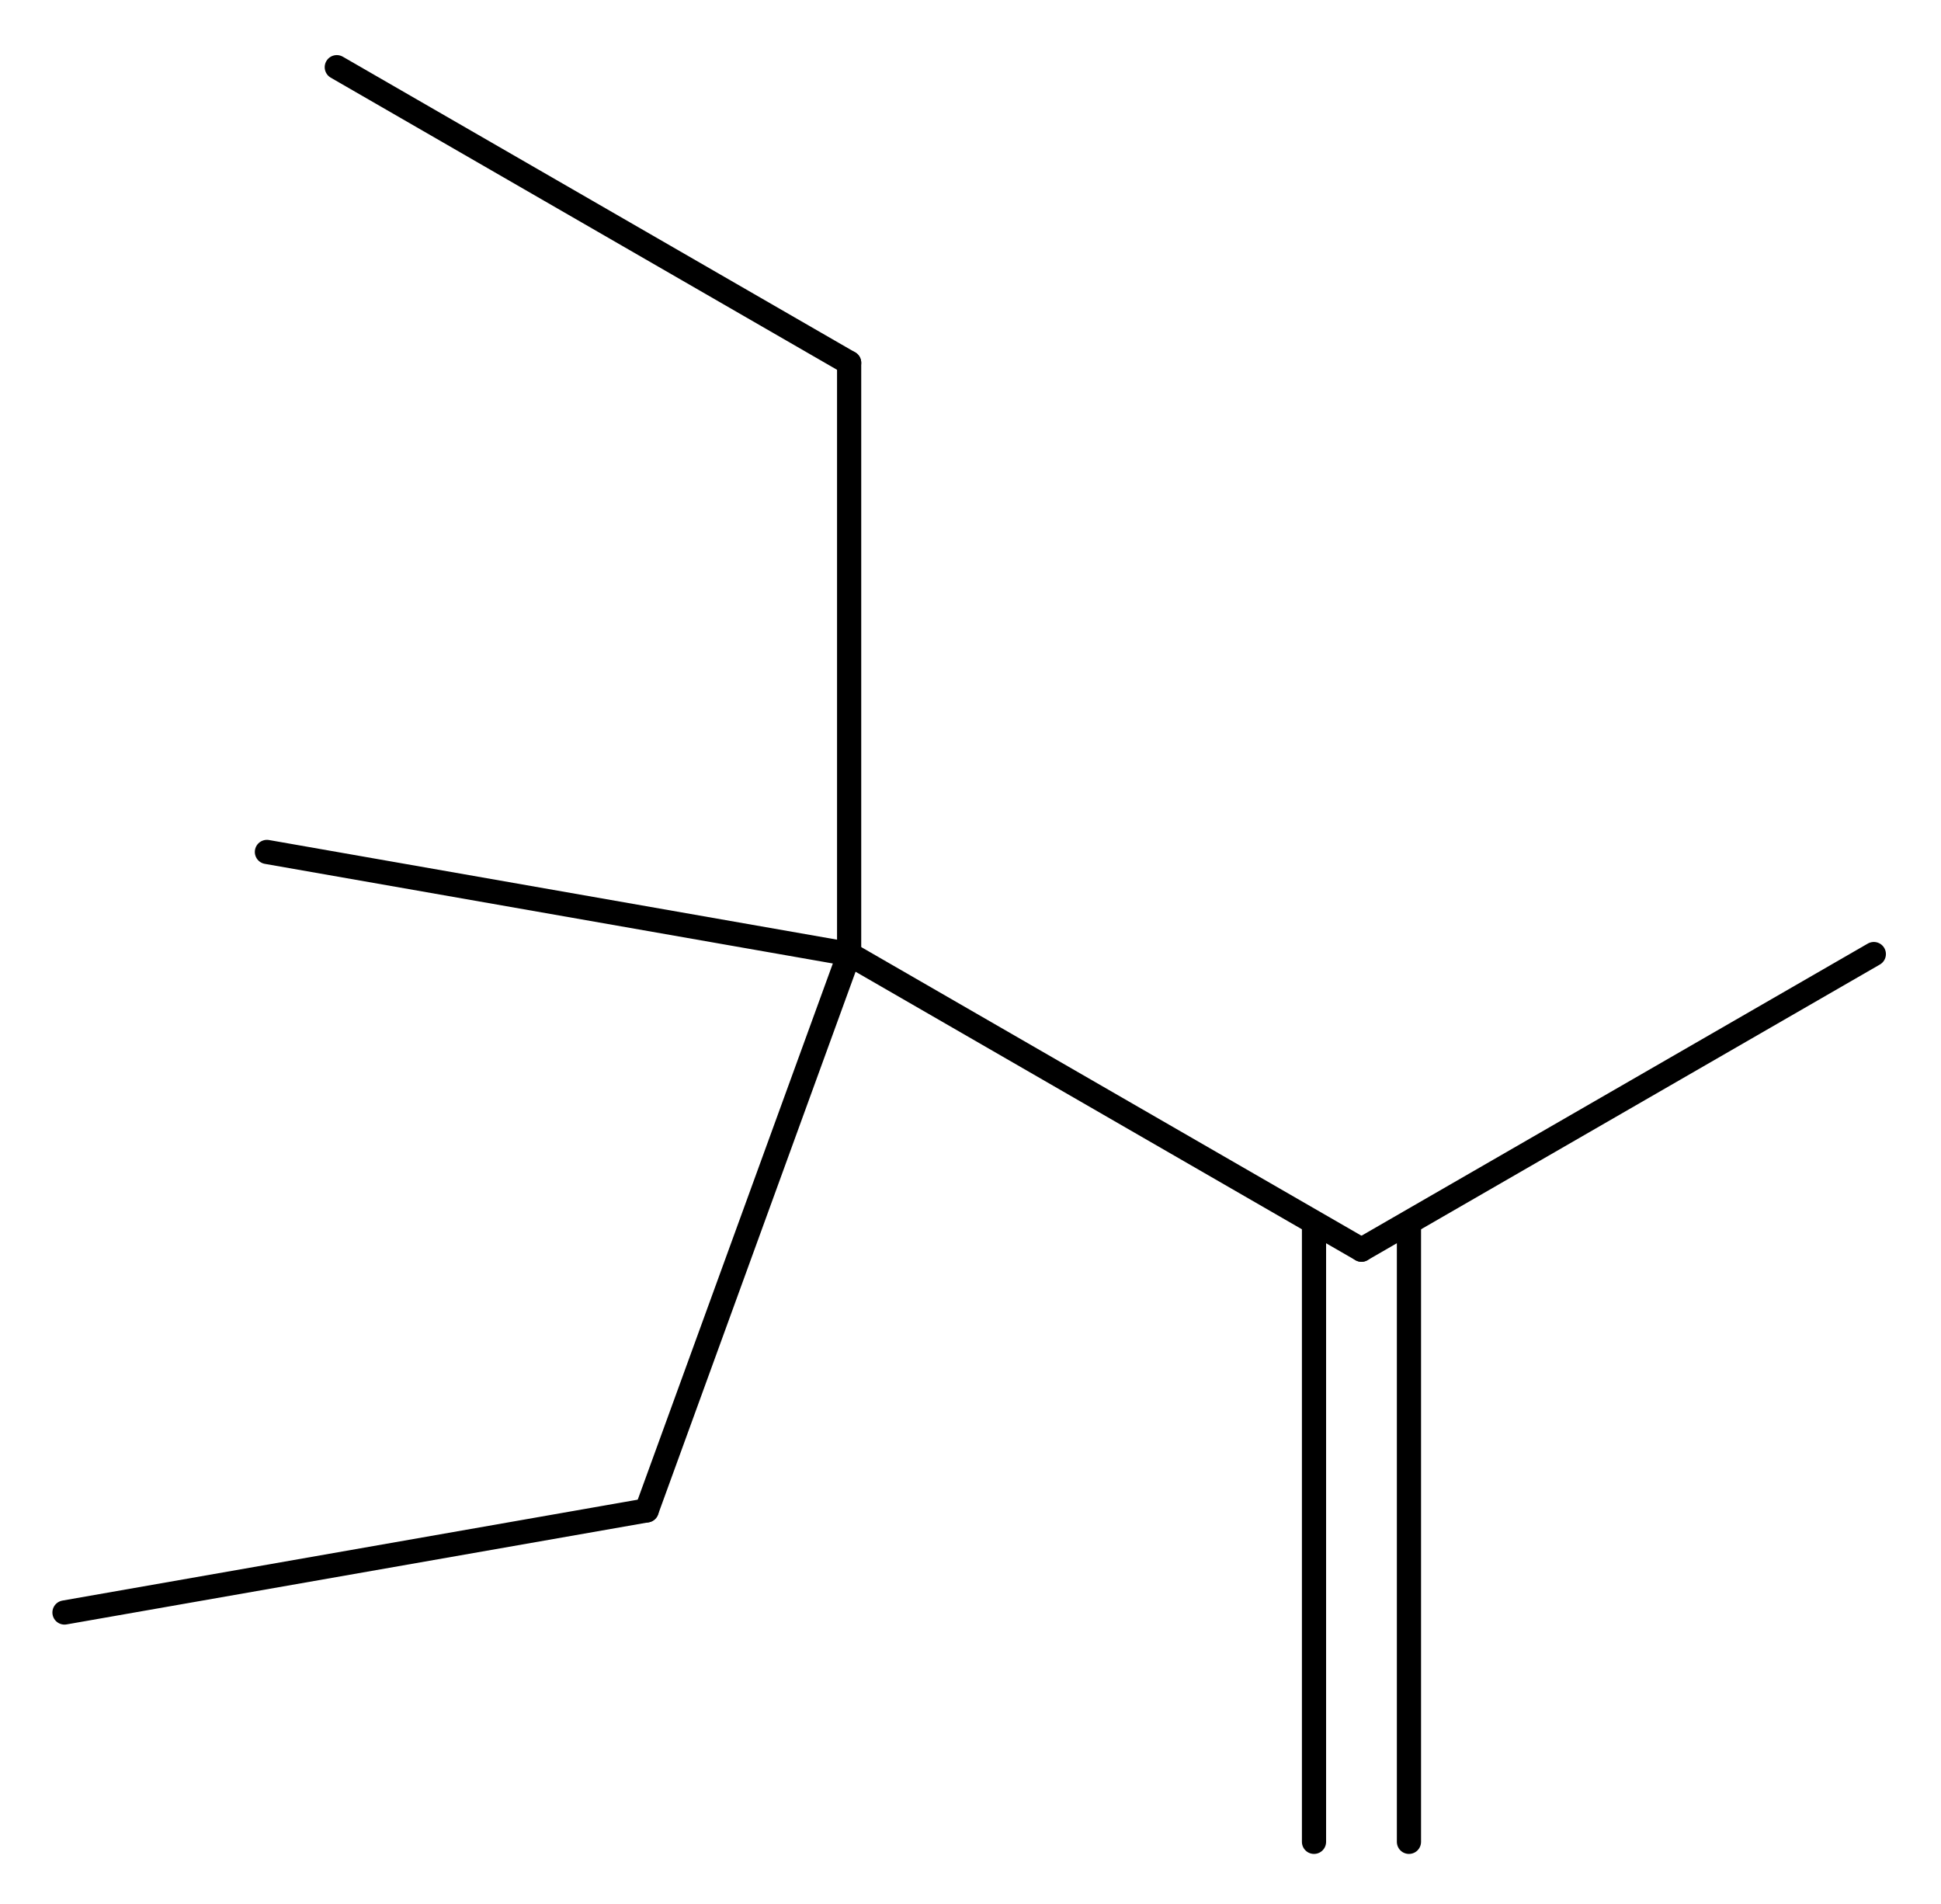 <?xml version='1.0' encoding='UTF-8'?>
<!DOCTYPE svg PUBLIC "-//W3C//DTD SVG 1.1//EN" "http://www.w3.org/Graphics/SVG/1.1/DTD/svg11.dtd">
<svg version='1.2' xmlns='http://www.w3.org/2000/svg' xmlns:xlink='http://www.w3.org/1999/xlink' width='21.67mm' height='21.25mm' viewBox='0 0 21.67 21.25'>
  <desc>Generated by the Chemistry Development Kit (http://github.com/cdk)</desc>
  <g stroke-linecap='round' stroke-linejoin='round' stroke='#000000' stroke-width='.27'>
    <rect x='.0' y='.0' width='22.0' height='22.0' fill='#FFFFFF' stroke='none'/>
    <g id='mol1' class='mol'>
      <g id='mol1bnd1' class='bond'>
        <line x1='14.67' y1='20.56' x2='14.67' y2='13.65'/>
        <line x1='15.73' y1='20.56' x2='15.73' y2='13.65'/>
      </g>
      <line id='mol1bnd2' class='bond' x1='15.2' y1='13.95' x2='20.92' y2='10.65'/>
      <line id='mol1bnd3' class='bond' x1='15.2' y1='13.95' x2='9.48' y2='10.65'/>
      <line id='mol1bnd4' class='bond' x1='9.48' y1='10.65' x2='2.98' y2='9.51'/>
      <line id='mol1bnd5' class='bond' x1='9.48' y1='10.65' x2='9.48' y2='4.05'/>
      <line id='mol1bnd6' class='bond' x1='9.48' y1='4.05' x2='3.76' y2='.75'/>
      <line id='mol1bnd7' class='bond' x1='9.48' y1='10.65' x2='7.22' y2='16.86'/>
      <line id='mol1bnd8' class='bond' x1='7.22' y1='16.86' x2='.72' y2='18.0'/>
    </g>
  </g>
</svg>
